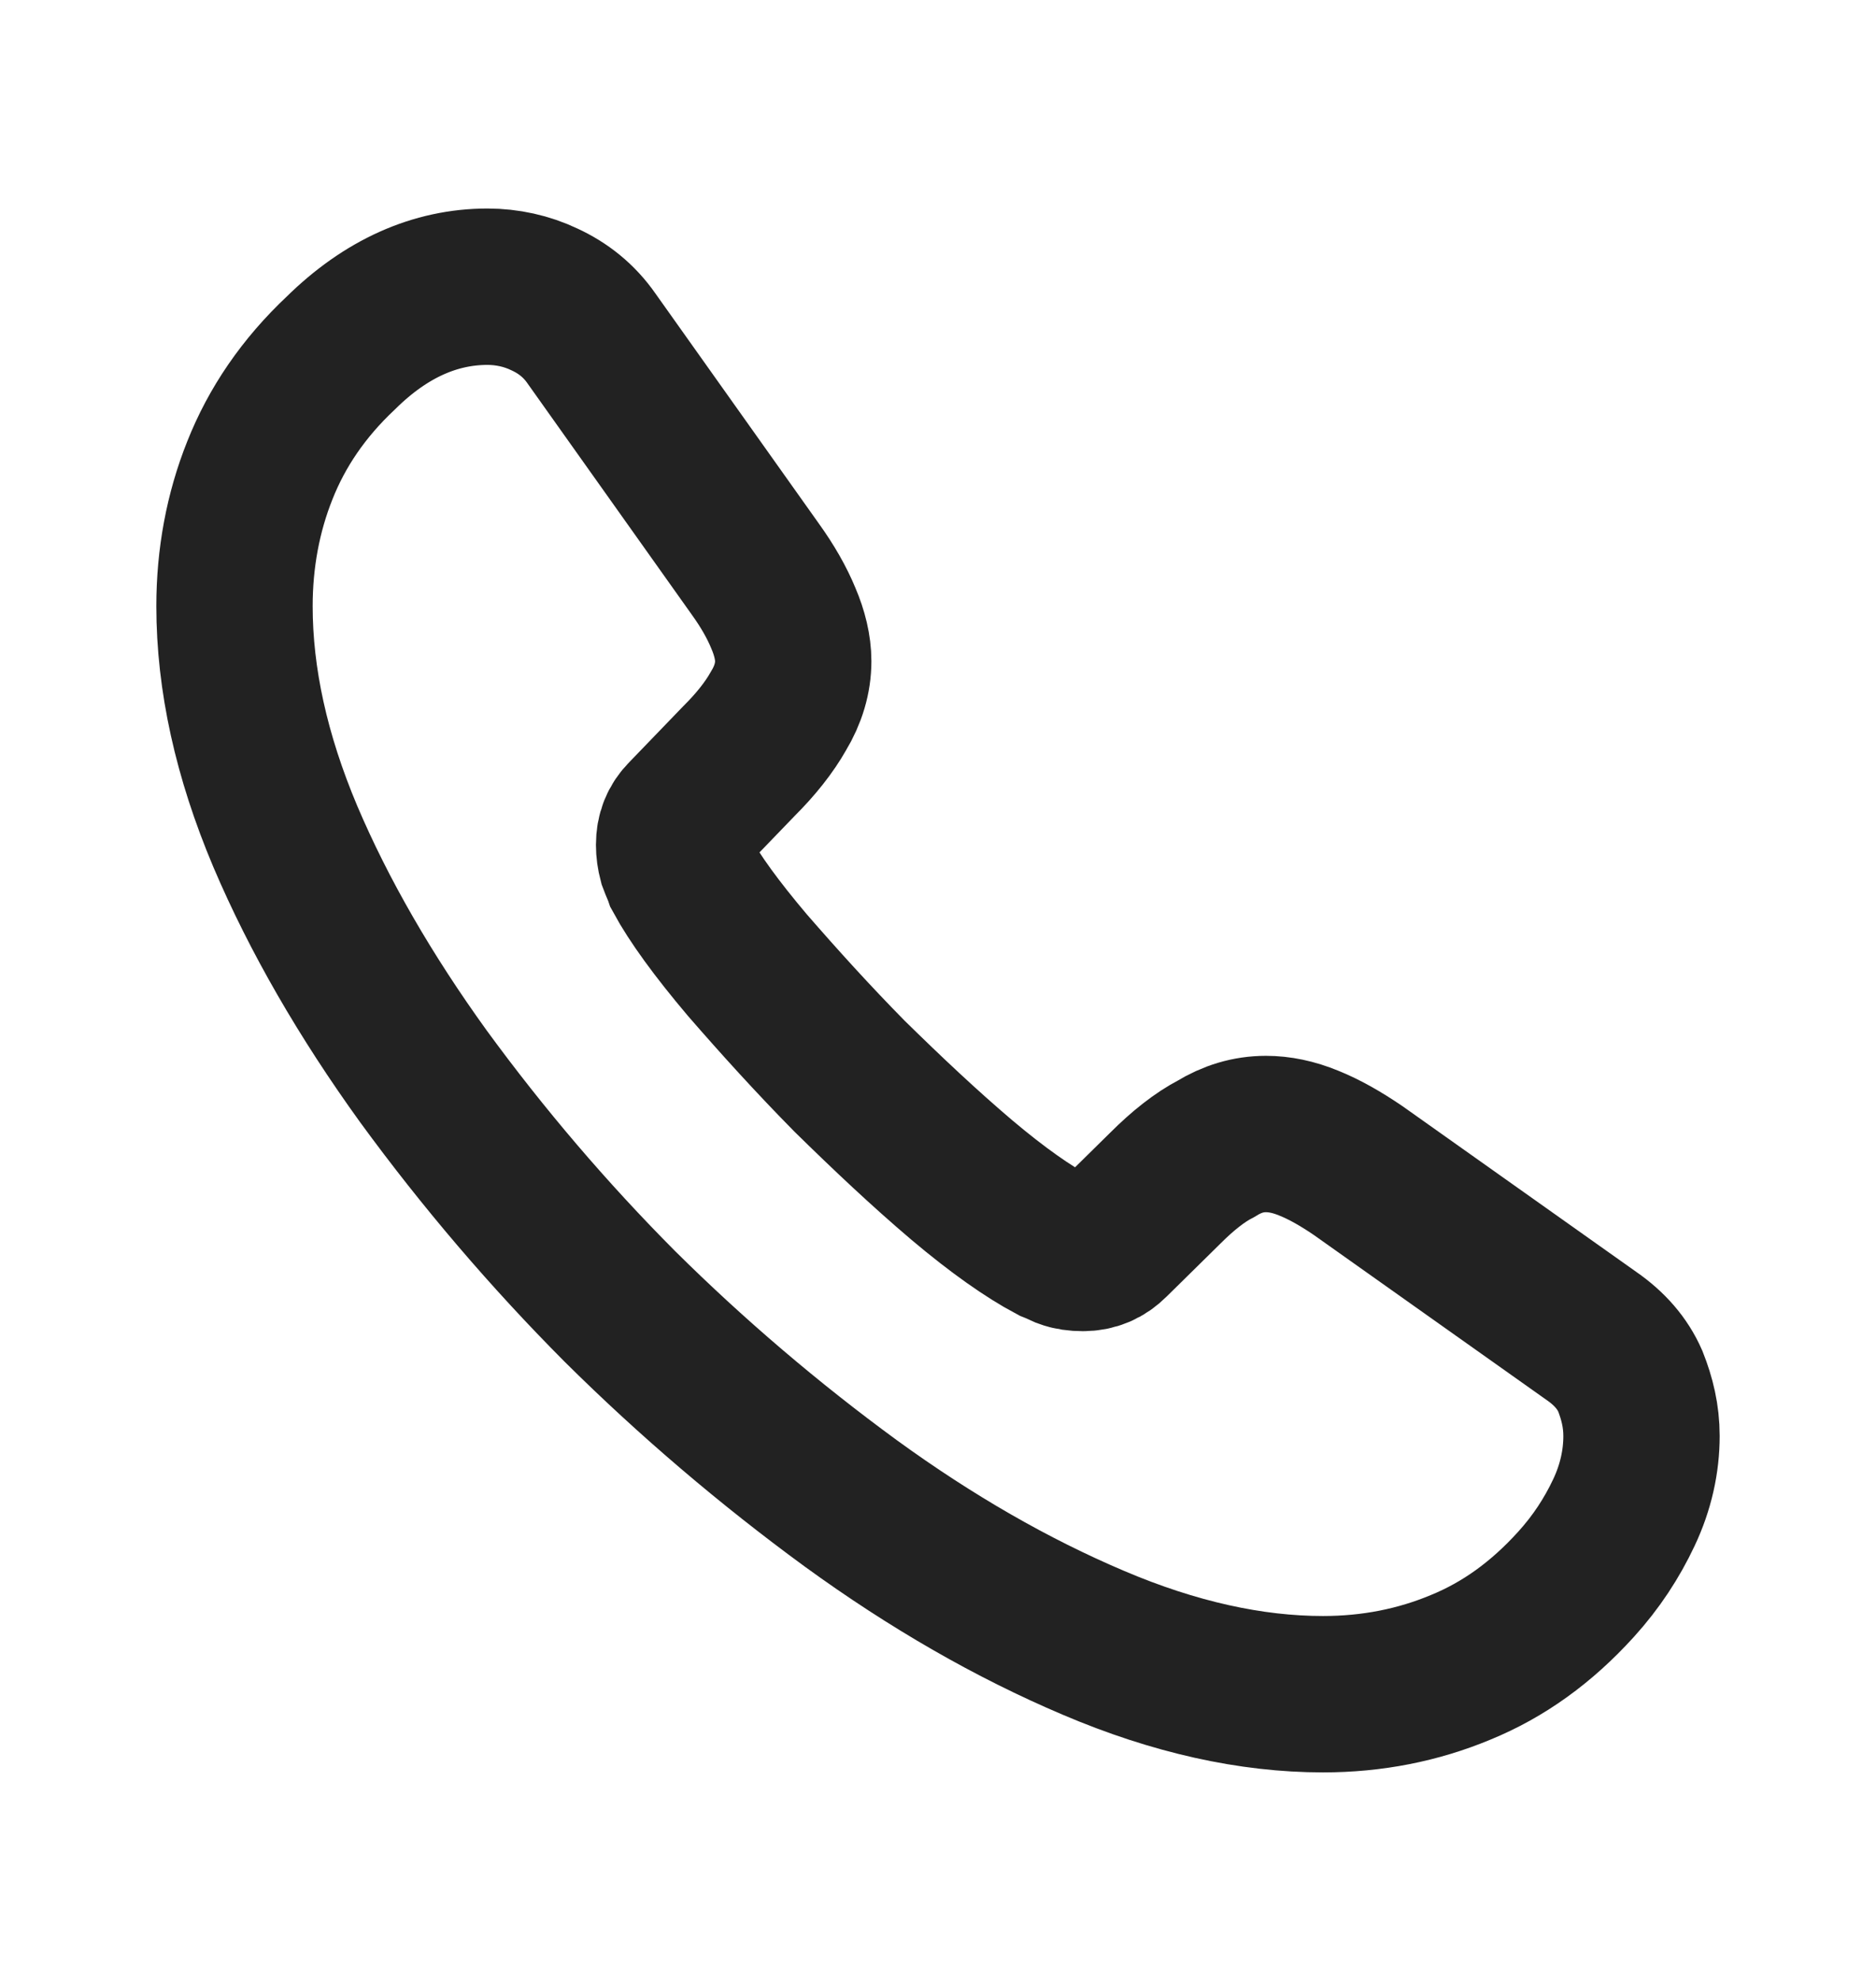<svg width="18" height="19" viewBox="0 0 18 19" fill="none" xmlns="http://www.w3.org/2000/svg">
<path d="M15.75 13.773C15.75 14.016 15.696 14.265 15.581 14.508C15.466 14.752 15.317 14.981 15.121 15.197C14.79 15.562 14.425 15.825 14.013 15.993C13.607 16.162 13.168 16.25 12.694 16.25C12.005 16.25 11.268 16.088 10.491 15.757C9.713 15.427 8.936 14.981 8.165 14.421C7.38 13.847 6.638 13.215 5.948 12.531C5.264 11.844 4.634 11.106 4.062 10.323C3.507 9.554 3.061 8.784 2.737 8.022C2.412 7.252 2.25 6.516 2.25 5.814C2.25 5.356 2.331 4.917 2.493 4.512C2.656 4.1 2.912 3.722 3.271 3.385C3.703 2.959 4.177 2.75 4.677 2.75C4.866 2.75 5.055 2.791 5.224 2.872C5.4 2.953 5.556 3.074 5.677 3.249L7.246 5.457C7.367 5.625 7.455 5.781 7.516 5.929C7.577 6.071 7.611 6.213 7.611 6.341C7.611 6.503 7.563 6.665 7.469 6.82C7.381 6.976 7.253 7.138 7.09 7.3L6.576 7.833C6.502 7.907 6.468 7.995 6.468 8.103C6.468 8.157 6.475 8.204 6.489 8.258C6.509 8.312 6.529 8.352 6.543 8.393C6.664 8.616 6.874 8.906 7.171 9.257C7.476 9.608 7.8 9.966 8.152 10.323C8.517 10.681 8.868 11.012 9.226 11.316C9.578 11.613 9.869 11.815 10.098 11.937C10.132 11.95 10.173 11.97 10.22 11.991C10.274 12.011 10.328 12.018 10.389 12.018C10.504 12.018 10.592 11.977 10.666 11.903L11.18 11.397C11.349 11.228 11.511 11.1 11.667 11.019C11.822 10.924 11.978 10.877 12.147 10.877C12.275 10.877 12.411 10.904 12.559 10.965C12.708 11.025 12.863 11.113 13.032 11.228L15.27 12.814C15.446 12.936 15.568 13.078 15.642 13.246C15.709 13.415 15.75 13.584 15.75 13.773Z" stroke="#222222" stroke-width="1.5" stroke-miterlimit="10"/>
</svg>
